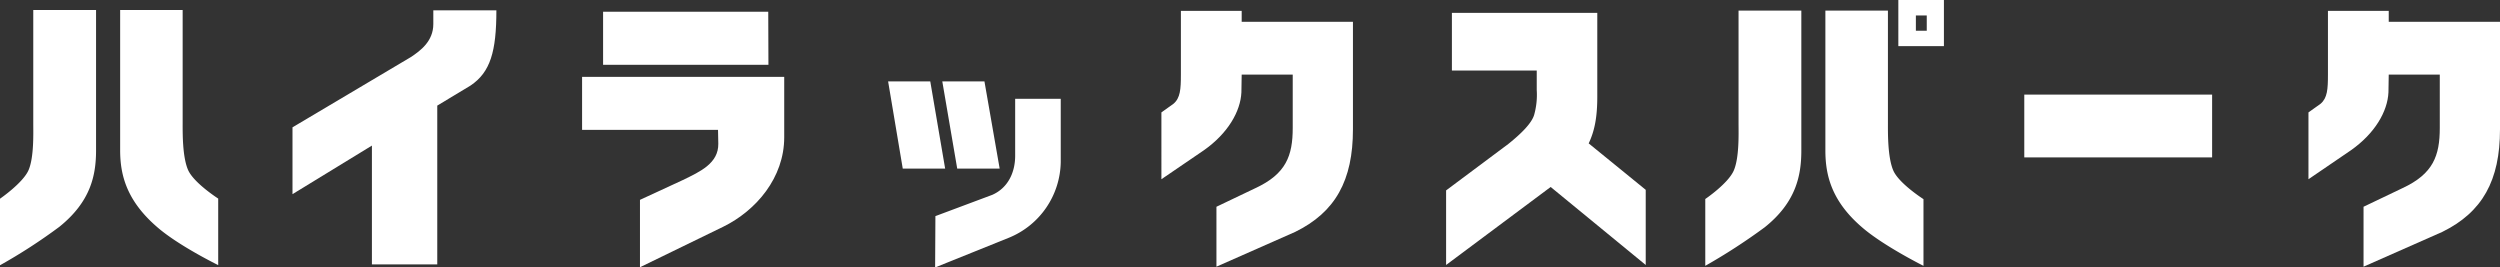 <svg xmlns="http://www.w3.org/2000/svg" viewBox="0 0 526 56.23"><rect x="0" y="0" width="526" height="56.23" fill="#333333" stroke="none"/><defs><style>.cls-1{fill:#fff;}</style></defs><g id="レイヤー_2" data-name="レイヤー 2"><g id="レイヤー_1-2" data-name="レイヤー 1"><g id="logo_w"><path class="cls-1" d="M20.21,31.62c0,5.3-1.14,10.8-7.72,16.1A115,115,0,0,1,0,55.81v-14s4.83-3.32,6-6,1-7.85,1-9.78V2.11H20.21ZM38.43,26c0,1.93-.06,7.06,1.15,9.78s6.33,6,6.33,6v14S37.47,51.65,33,47.72c-6.33-5.49-7.72-10.86-7.72-16.1V2.11H38.43Z"/><path class="cls-1" d="M99,18l-7,4.22V55.63H78.25v-25L61.54,40.85V26.79L86.46,12c2-1.33,4.71-3.32,4.71-6.94V2.17h13.27C104.44,10.86,103.17,15.2,99,18Z"/><path class="cls-1" d="M165,28.9c0,8.45-5.86,15.39-12.86,18.82l-17.49,8.51V42.05l9-4.16c3.74-1.81,7.54-3.56,7.48-7.66l-.06-2.9h-28.6V16.17H165Zm-3.32-15.26H126.89V2.47h34.75Z"/><path class="cls-1" d="M198.86,35.48h-8.92l-3.08-18.35h8.87Zm24.32-1.39A17.49,17.49,0,0,1,212.32,50l-15.57,6.27.06-10.8L208.76,41c3.44-1.51,4.83-4.89,4.83-8.21v-12h9.59Zm-12.85,1.39H201.4l-3.14-18.35h8.87Z"/><path class="cls-1" d="M255.94,43.5l8.21-3.92c6.45-3,7.84-6.82,7.84-12.67V15.69H261.25l-.06,3.74c-.18,4-2.83,8.63-7.9,12.19l-8.93,6.09V23.65l2.53-1.81c1.45-1.21,1.57-3.08,1.57-6.15V2.29h12.79v2.3h23.41V27.21c0,10.74-3.68,17.44-12.19,21.6l-16.53,7.3Z"/><path class="cls-1" d="M346.26,55.75l-20-16.41-22,16.41V40.06l13.09-9.77c2.78-2.23,4.89-4.35,5.43-6.1a15.7,15.7,0,0,0,.55-5.24V14.84H305.48V2.71h30.59V20.33c0,4.29-.55,7.18-1.81,9.84l12,9.77Z"/><path class="cls-1" d="M379,31.67c0,5.31-1.15,10.93-7.73,16.17a125,125,0,0,1-12.48,8.09V41.87s4.82-3.26,6-6,1-7.9,1-9.84V2.23H379Zm18.22-5.61c0,1.94-.06,7.12,1.14,9.84s6.34,6,6.34,6V55.93s-8.45-4.22-12.91-8.09c-6.4-5.49-7.73-10.92-7.73-16.17V2.23h13.16ZM409,9.71h-9.59V0H409ZM403.1,3.26v3.2h2.29V3.26Z"/><path class="cls-1" d="M465.43,33.12H425.91V19.91h39.52Z"/><path class="cls-1" d="M497.29,43.5l8.2-3.92c6.46-3,7.84-6.82,7.84-12.67V15.69H502.59l-.06,3.74c-.18,4-2.83,8.63-7.9,12.19l-8.93,6.09V23.65l2.54-1.81c1.44-1.21,1.56-3.08,1.56-6.15V2.29h12.79v2.3H526V27.21c0,10.74-3.68,17.44-12.18,21.6l-16.53,7.3Z"/></g></g></g></svg>